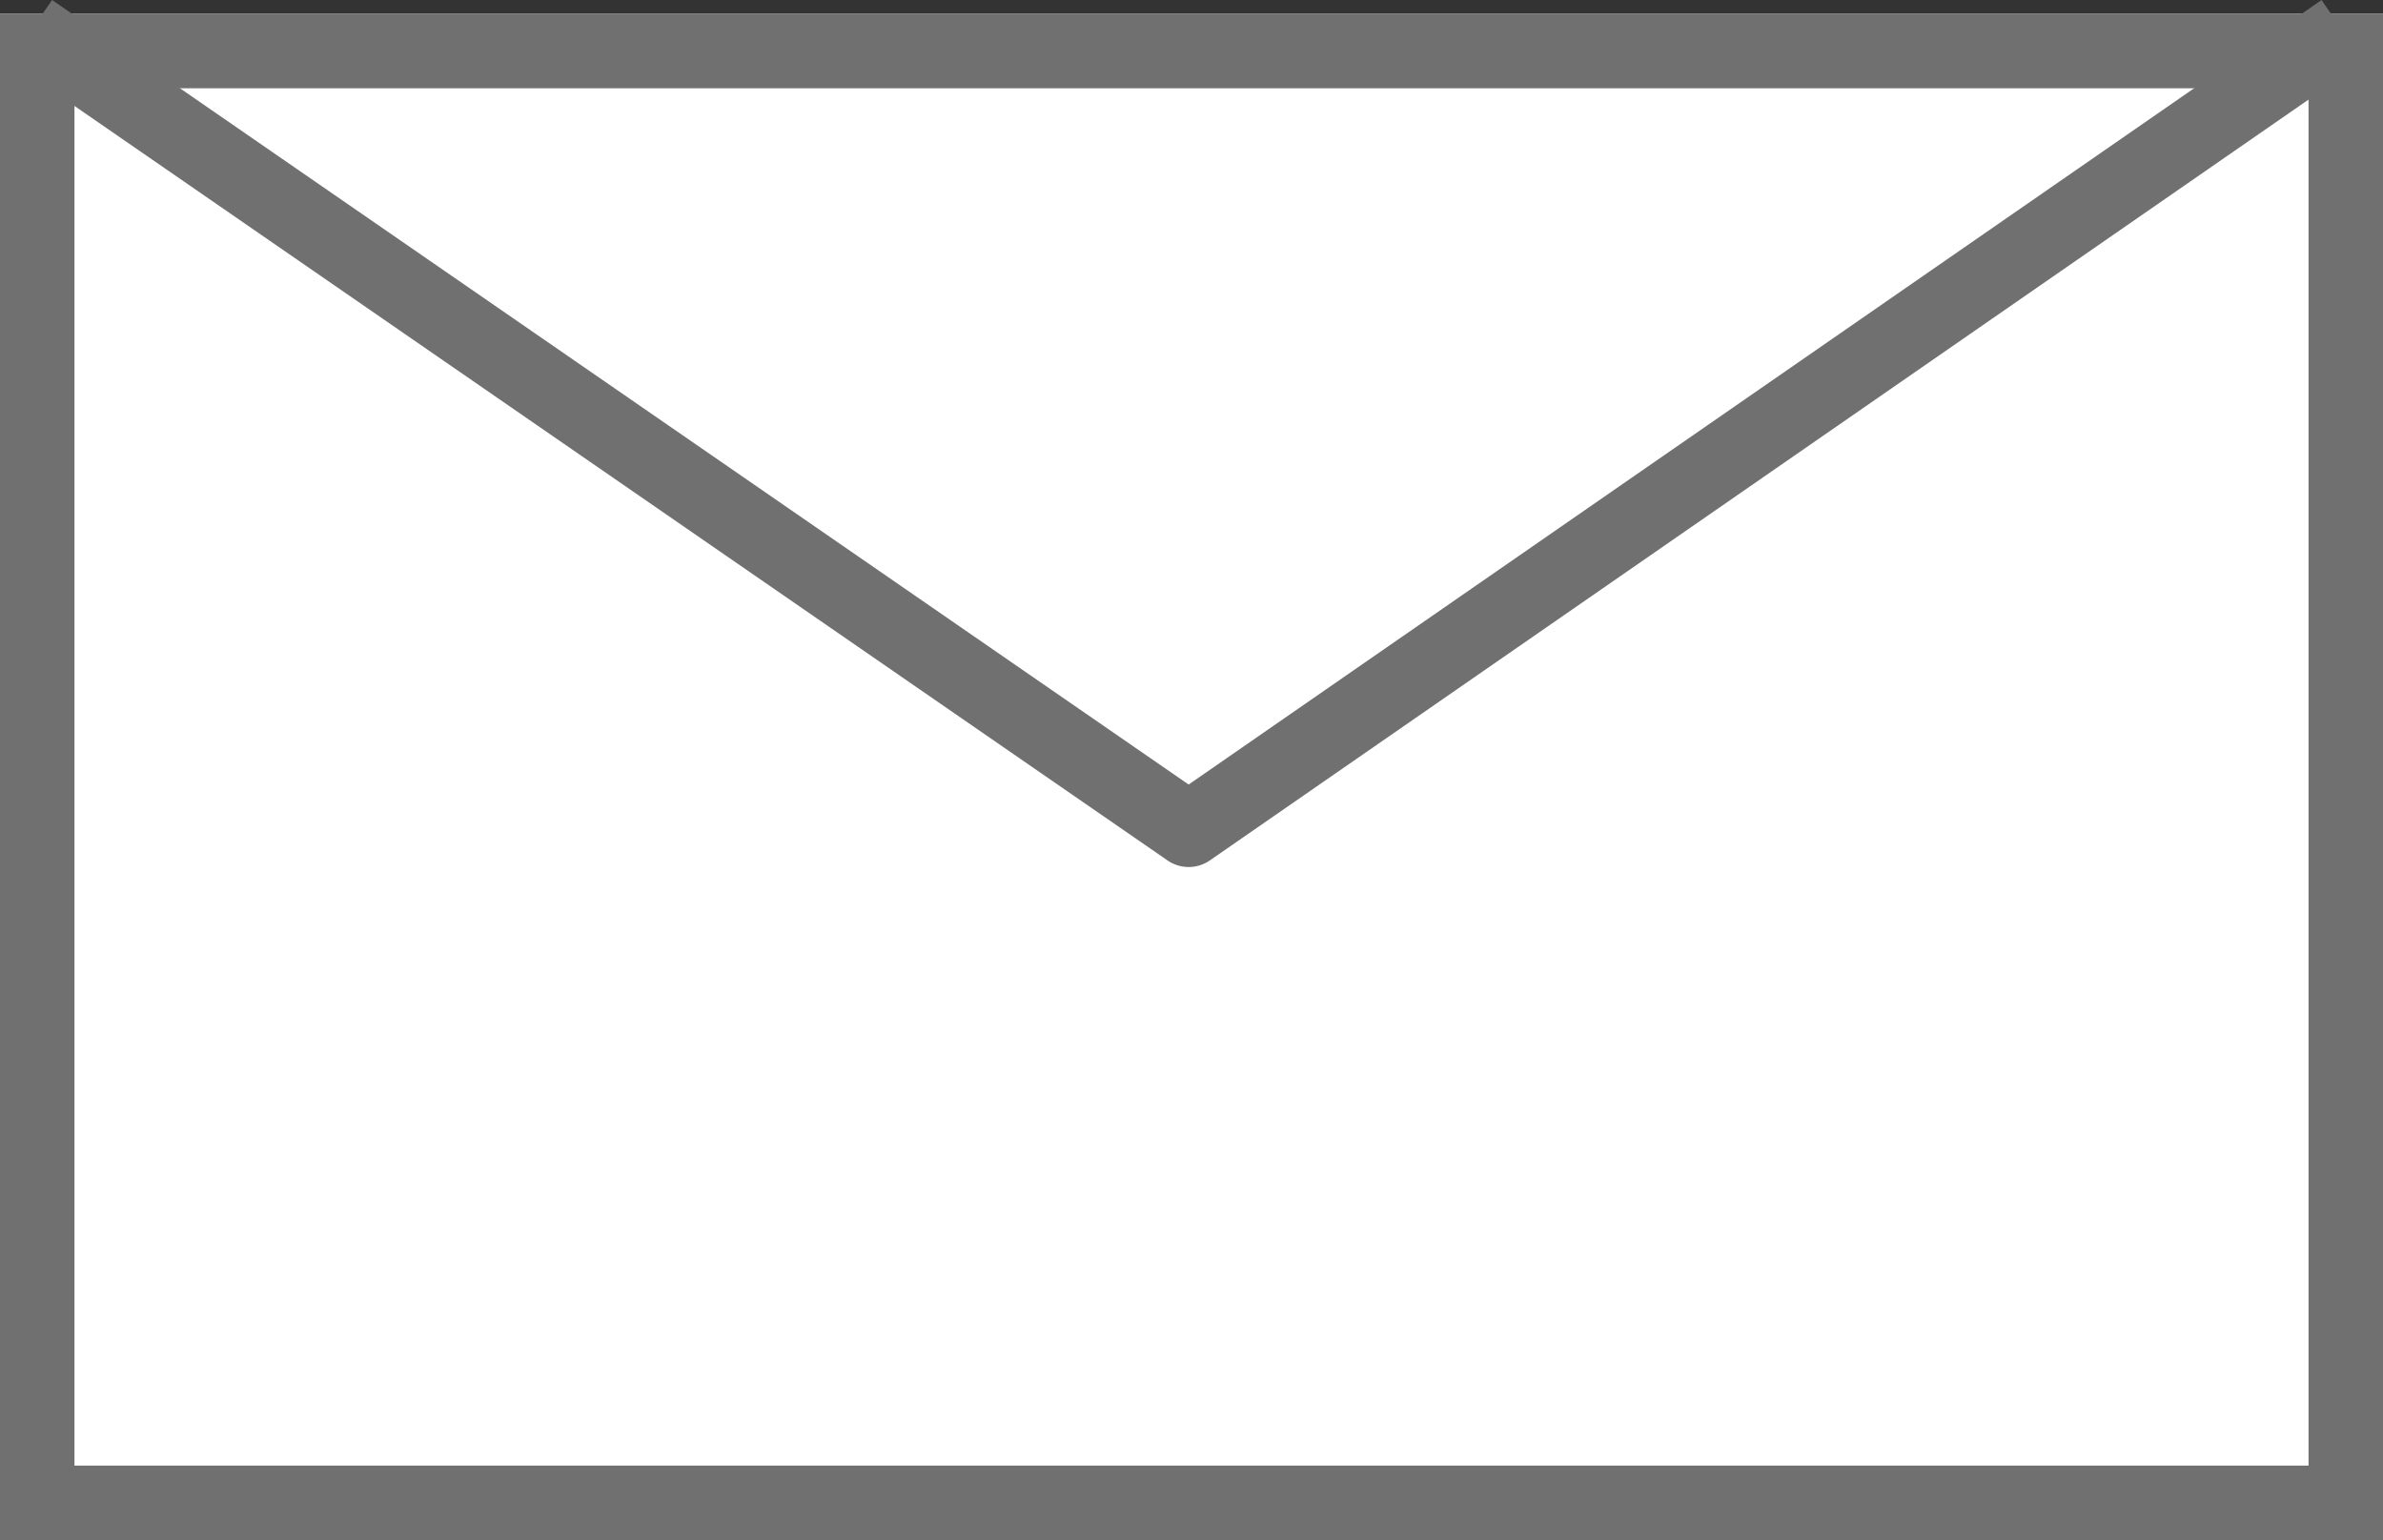 <svg xmlns="http://www.w3.org/2000/svg" width="64" height="41.371" viewBox="0 0 64 41.371">
  <rect x="0" y="0" width="64" height="41.371" fill="#333333" stroke="none"/>
  <g id="グループ_2773" data-name="グループ 2773" transform="translate(-336.621 -6926.629)">
    <rect id="長方形_1504" data-name="長方形 1504" width="64" height="41" transform="translate(336.621 6927)" fill="#fff"/>
    <path id="長方形_1504_-_アウトライン" data-name="長方形 1504 - アウトライン" d="M2,2V39H62V2H2M0,0H64V41H0Z" transform="translate(336.621 6927)" fill="#707070"/>
    <path id="パス_4773" data-name="パス 4773" d="M-14560.179-594.565a1,1,0,0,1-.568-.177l-31.094-21.468,1.137-1.646,30.524,21.075,30.426-21.074,1.139,1.644-30.994,21.468A1,1,0,0,1-14560.179-594.565Z" transform="translate(14928.724 7544.485)" fill="#707070"/>
  </g>
</svg>
